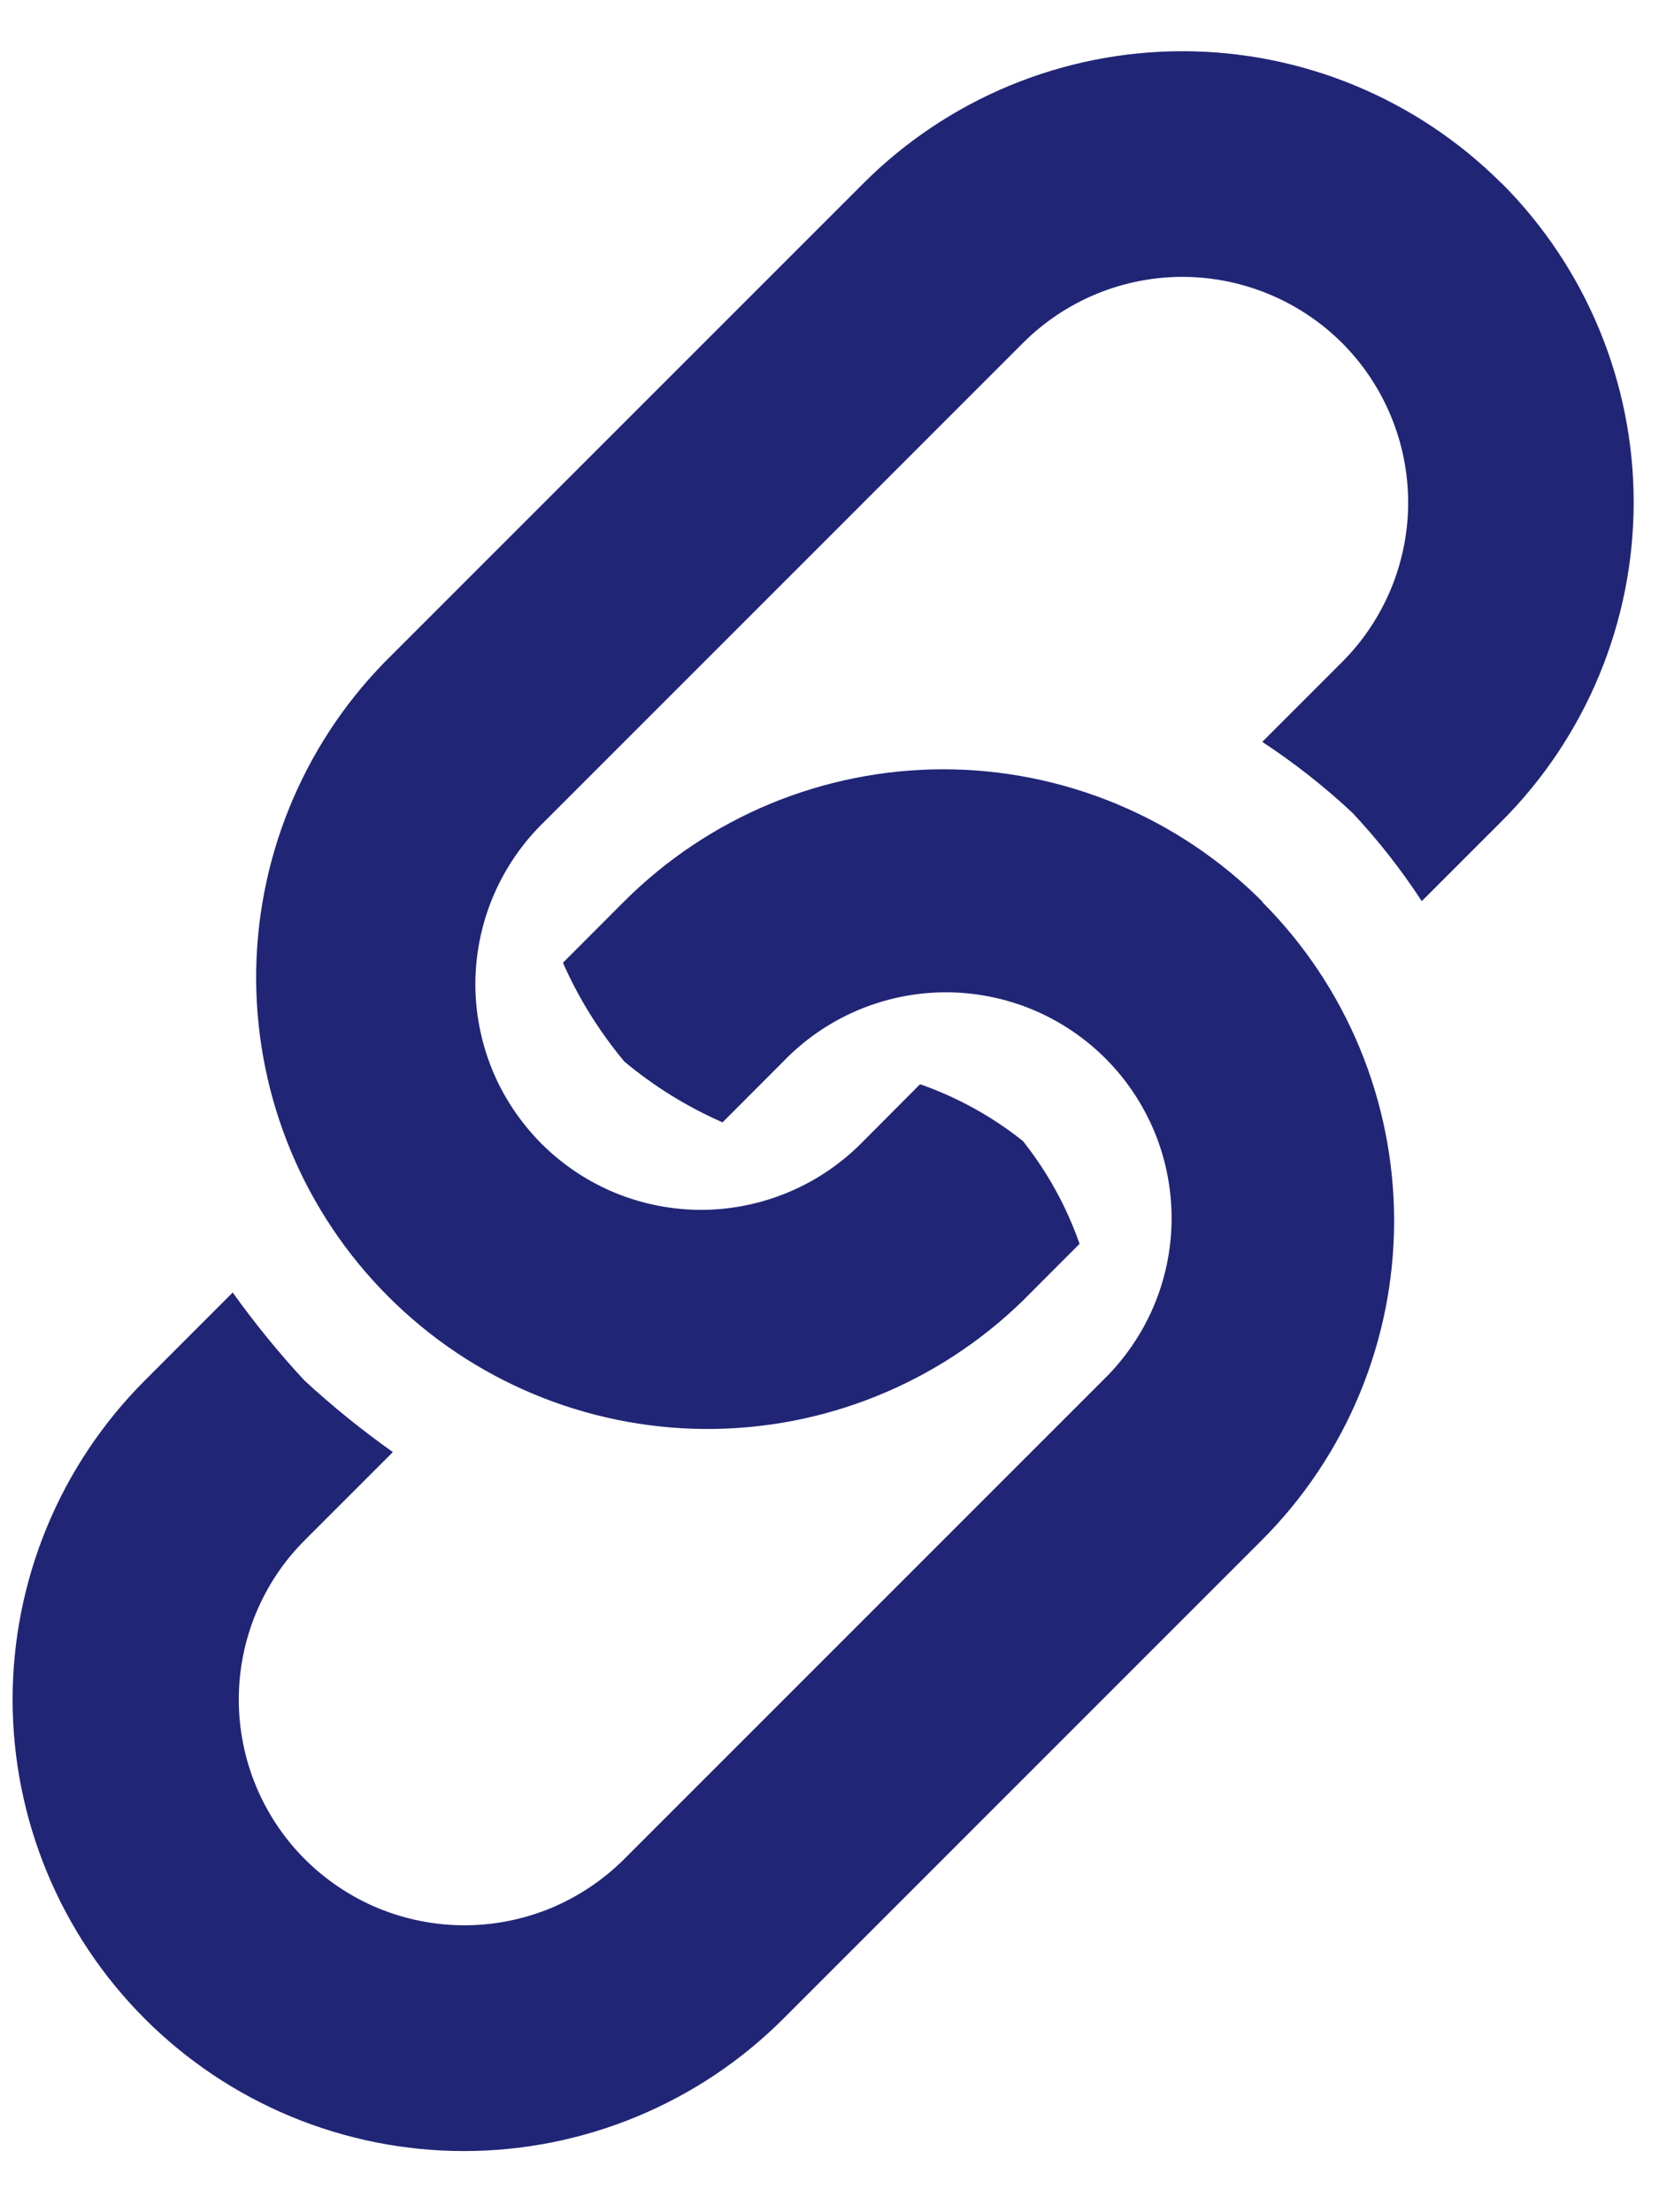 <svg width="15" height="20" viewBox="0 0 15 20" fill="none" xmlns="http://www.w3.org/2000/svg">
  <g>
    <path d="M13.577 1.658C12.811 0.893 11.773 0.463 10.691 0.463C9.609 0.463 8.571 0.893 7.806 1.658L3.478 5.986C2.727 6.755 2.31 7.788 2.316 8.862C2.323 9.936 2.752 10.964 3.512 11.723C4.271 12.483 5.299 12.912 6.373 12.919C7.447 12.925 8.48 12.508 9.249 11.758L9.761 11.245C9.643 10.908 9.47 10.594 9.249 10.316C8.97 10.093 8.655 9.92 8.319 9.802L7.807 10.316C7.618 10.51 7.393 10.666 7.144 10.772C6.895 10.879 6.627 10.935 6.357 10.938C6.086 10.94 5.817 10.888 5.566 10.786C5.316 10.683 5.088 10.532 4.896 10.34C4.705 10.148 4.553 9.921 4.45 9.67C4.348 9.419 4.296 9.151 4.298 8.88C4.301 8.609 4.357 8.341 4.464 8.092C4.571 7.843 4.726 7.618 4.921 7.429L9.25 3.1C9.632 2.718 10.151 2.503 10.692 2.503C11.233 2.504 11.752 2.719 12.135 3.101C12.517 3.484 12.732 4.003 12.732 4.544C12.732 5.085 12.516 5.604 12.134 5.986L11.413 6.707C11.702 6.897 11.974 7.111 12.227 7.347C12.46 7.595 12.67 7.863 12.855 8.147L13.576 7.426C14.341 6.661 14.771 5.623 14.771 4.541C14.771 3.459 14.341 2.421 13.576 1.655L13.577 1.658Z" fill="#212576"/>
    <path d="M11.414 8.151C11.035 7.772 10.585 7.471 10.09 7.266C9.595 7.061 9.064 6.955 8.528 6.955C7.992 6.955 7.461 7.061 6.966 7.266C6.471 7.471 6.021 7.772 5.642 8.151L5.09 8.704C5.232 9.026 5.419 9.326 5.645 9.597C5.913 9.821 6.212 10.006 6.533 10.147L7.085 9.594C7.273 9.399 7.498 9.244 7.747 9.137C7.996 9.03 8.264 8.974 8.535 8.971C8.806 8.969 9.075 9.021 9.325 9.123C9.576 9.226 9.804 9.378 9.995 9.569C10.187 9.761 10.338 9.989 10.441 10.239C10.544 10.49 10.595 10.759 10.593 11.03C10.591 11.3 10.535 11.568 10.428 11.817C10.321 12.066 10.166 12.291 9.971 12.48L5.642 16.809C5.452 16.998 5.227 17.148 4.98 17.251C4.732 17.353 4.467 17.406 4.199 17.406C3.931 17.406 3.666 17.353 3.418 17.251C3.171 17.148 2.946 16.998 2.756 16.808C2.567 16.619 2.417 16.394 2.314 16.146C2.212 15.899 2.159 15.633 2.159 15.365C2.159 15.097 2.212 14.832 2.314 14.585C2.417 14.337 2.567 14.112 2.757 13.923L3.552 13.128C3.272 12.929 3.004 12.713 2.752 12.48C2.519 12.229 2.303 11.963 2.104 11.685L1.31 12.48C0.931 12.859 0.63 13.309 0.425 13.804C0.22 14.299 0.114 14.829 0.114 15.365C0.114 15.901 0.22 16.432 0.425 16.927C0.63 17.422 0.93 17.872 1.309 18.251C1.688 18.63 2.138 18.931 2.633 19.136C3.128 19.341 3.659 19.447 4.195 19.447C4.731 19.447 5.262 19.341 5.757 19.136C6.252 18.931 6.702 18.631 7.081 18.252L11.41 13.923C12.175 13.157 12.605 12.119 12.605 11.037C12.605 9.955 12.175 8.917 11.41 8.152L11.414 8.151Z" fill="#212576"/>
  </g>
</svg>
